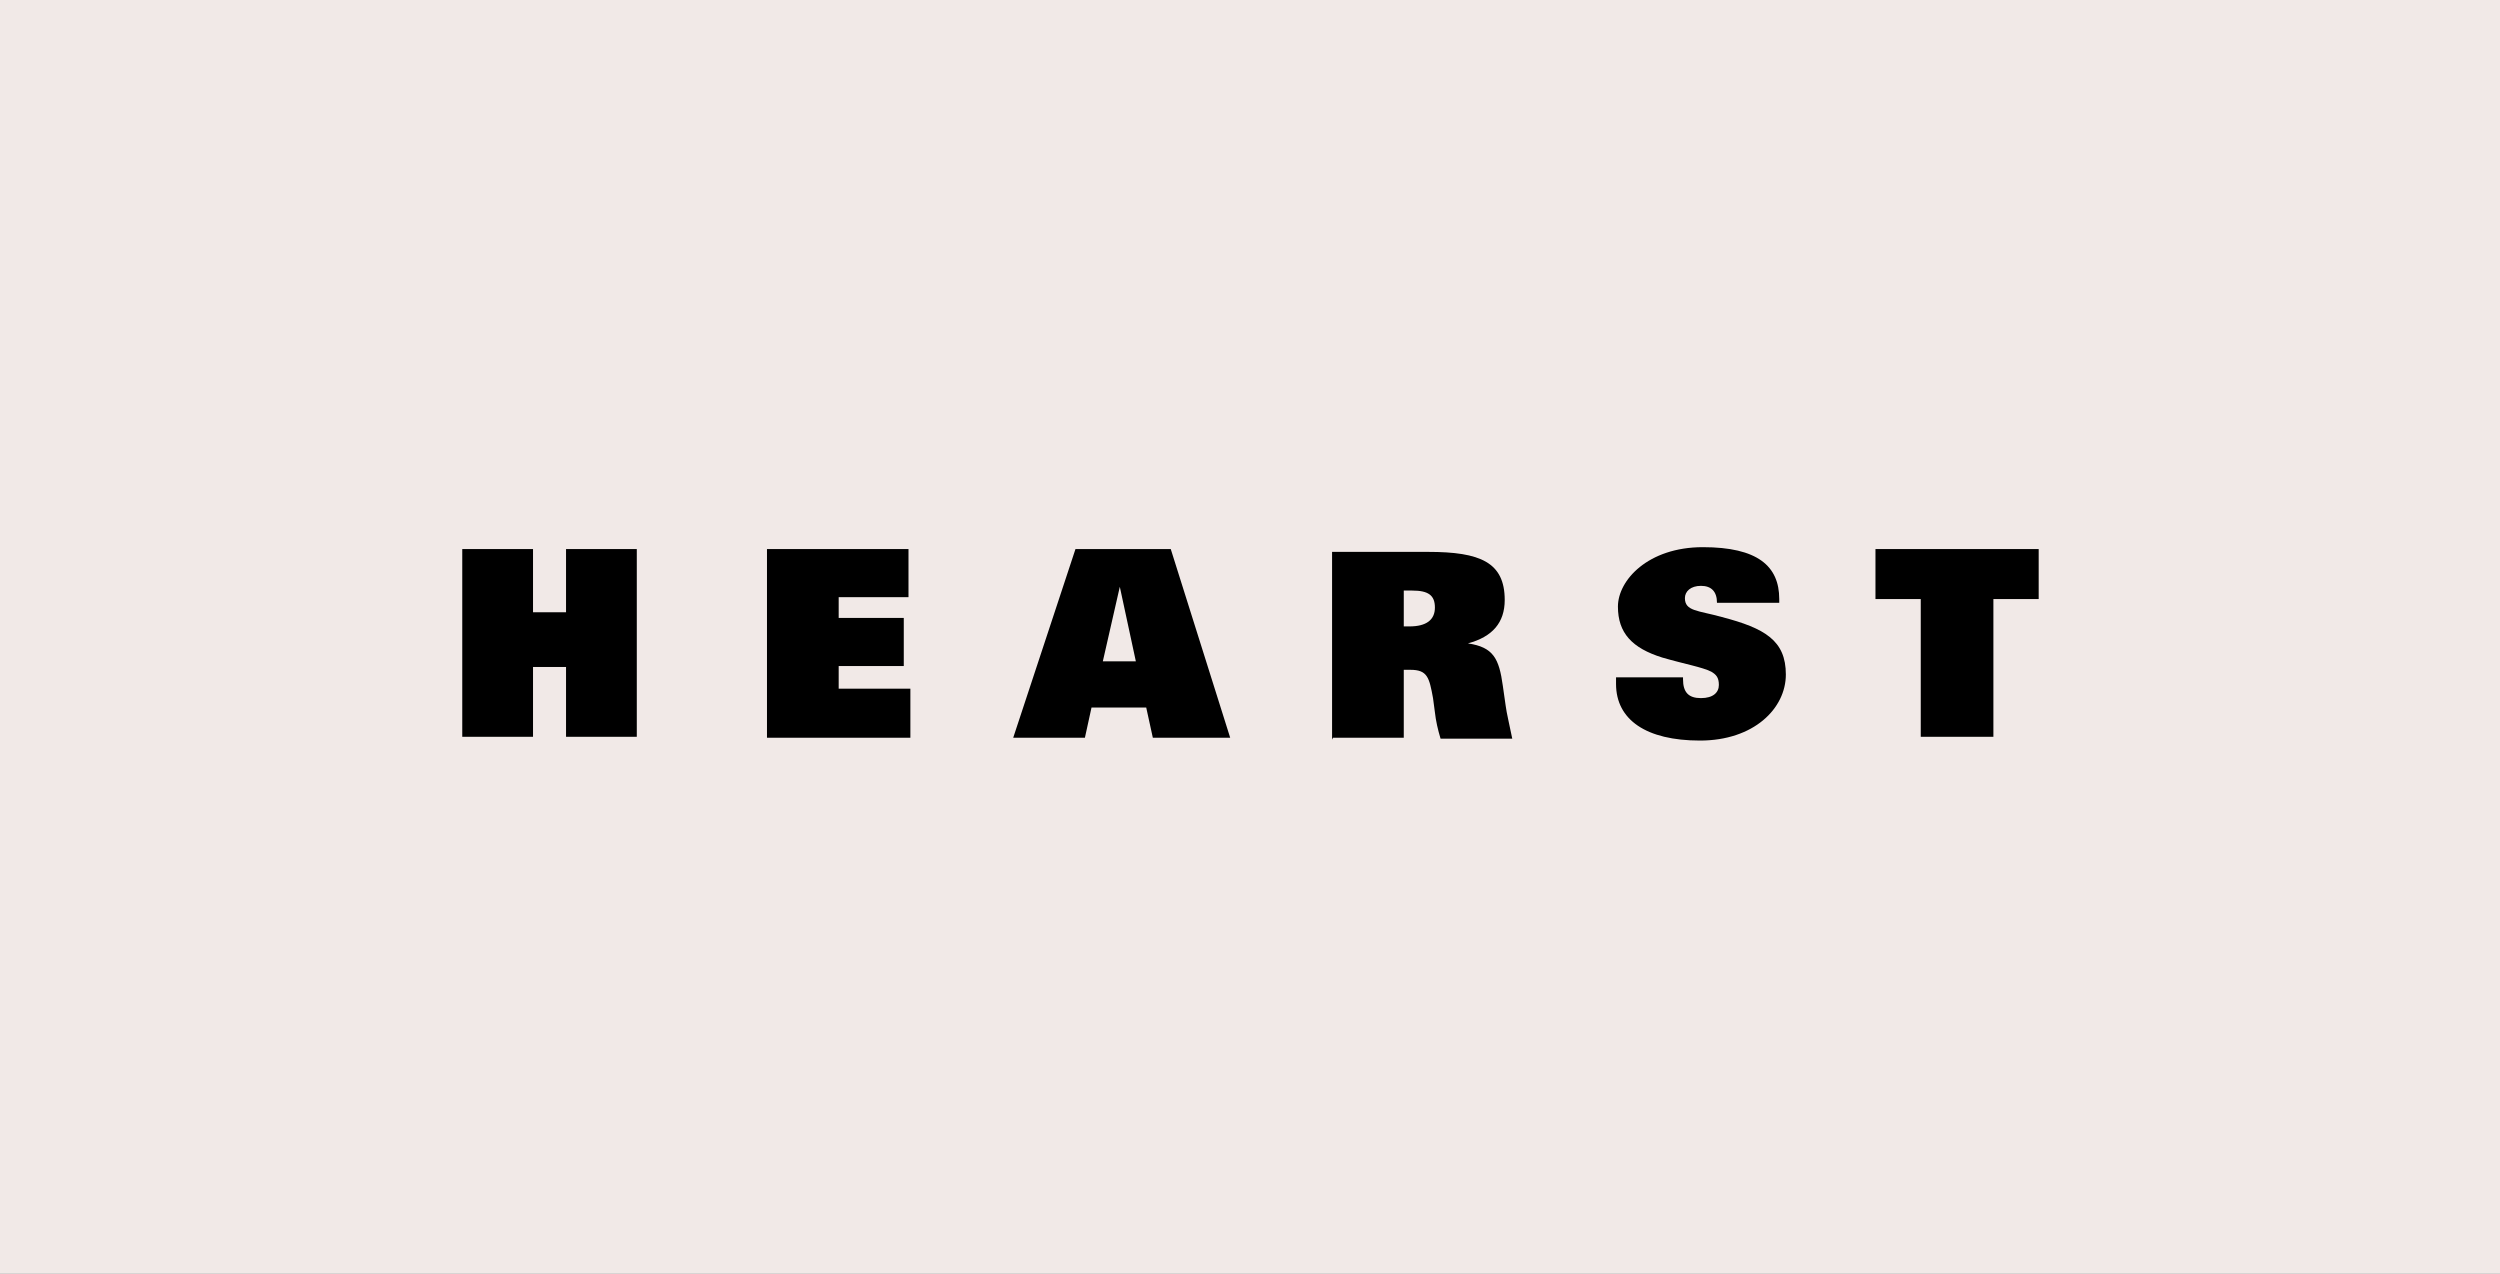<?xml version="1.0" encoding="UTF-8"?> <svg xmlns="http://www.w3.org/2000/svg" width="265" height="135" viewBox="0 0 265 135" fill="none"><rect x="0" y="0" width="265" height="135" fill="#808080" stroke="none"/><g clip-path="url(#clip0_2_216)"><rect width="265" height="135" fill="#F1E9E7"></rect><path d="M49 58.2H56.5V64.9H60V58.2H67.5V78.1H60V70.7H56.5V78.1H49V58.2Z" fill="black"></path><path d="M81.4 58.2H96.3V63.3H88.9V65.5H95.8V70.6H88.9V73H96.5V78.2H81.3V58.2H81.4Z" fill="black"></path><path d="M107.4 78.2H115L115.7 75H121.5L122.2 78.2H130.4L124.1 58.2H114L107.4 78.2ZM120.4 70.1H116.9L118.7 62.2L120.4 70.1Z" fill="black"></path><path d="M141.3 78.2H148.8V71C149 71 149.3 71 149.5 71C151.3 71 151.5 71.8 151.9 74L152.1 75.5C152.2 76.4 152.4 77.3 152.7 78.3H160.3C160 76.8 159.7 75.6 159.6 74.8L159.3 72.7C158.9 69.8 158.3 68.6 155.6 68.2C158.2 67.5 159.5 66 159.5 63.6C159.5 59.6 156.9 58.5 151.4 58.5H141.2V78.4L141.3 78.2ZM148.8 66.4V62.6C149.1 62.6 149.4 62.6 149.7 62.6C151.4 62.6 152.1 63.1 152.1 64.4C152.1 65.7 151.2 66.4 149.4 66.4C147.6 66.4 149 66.4 148.8 66.4Z" fill="black"></path><path d="M178.4 71.8V72C178.4 73.4 179 74 180.3 74C181.6 74 182.2 73.4 182.2 72.6C182.2 71.8 181.9 71.5 181.4 71.2C180.4 70.7 178.6 70.4 176.2 69.7C173 68.7 171.5 67.1 171.5 64.3C171.5 61.5 174.7 58 180.5 58C186.3 58 188.6 60 188.6 63.5V63.9H182C182 62.7 181.4 62.1 180.3 62.1C179.2 62.1 178.6 62.7 178.6 63.4C178.6 64.8 180 64.7 182.5 65.4C187.1 66.6 189.3 67.9 189.3 71.5C189.3 75.1 185.9 78.5 180.2 78.5C174.5 78.5 171.3 76.3 171.3 72.5C171.3 68.7 171.3 72 171.3 71.8H178.5H178.4Z" fill="black"></path><path d="M216.1 63.5H211.3V78.1H203.6V63.5H198.8V58.2H216.1V63.5Z" fill="black"></path></g><defs><clipPath id="clip0_2_216"><rect width="265" height="135" fill="white"></rect></clipPath></defs></svg> 